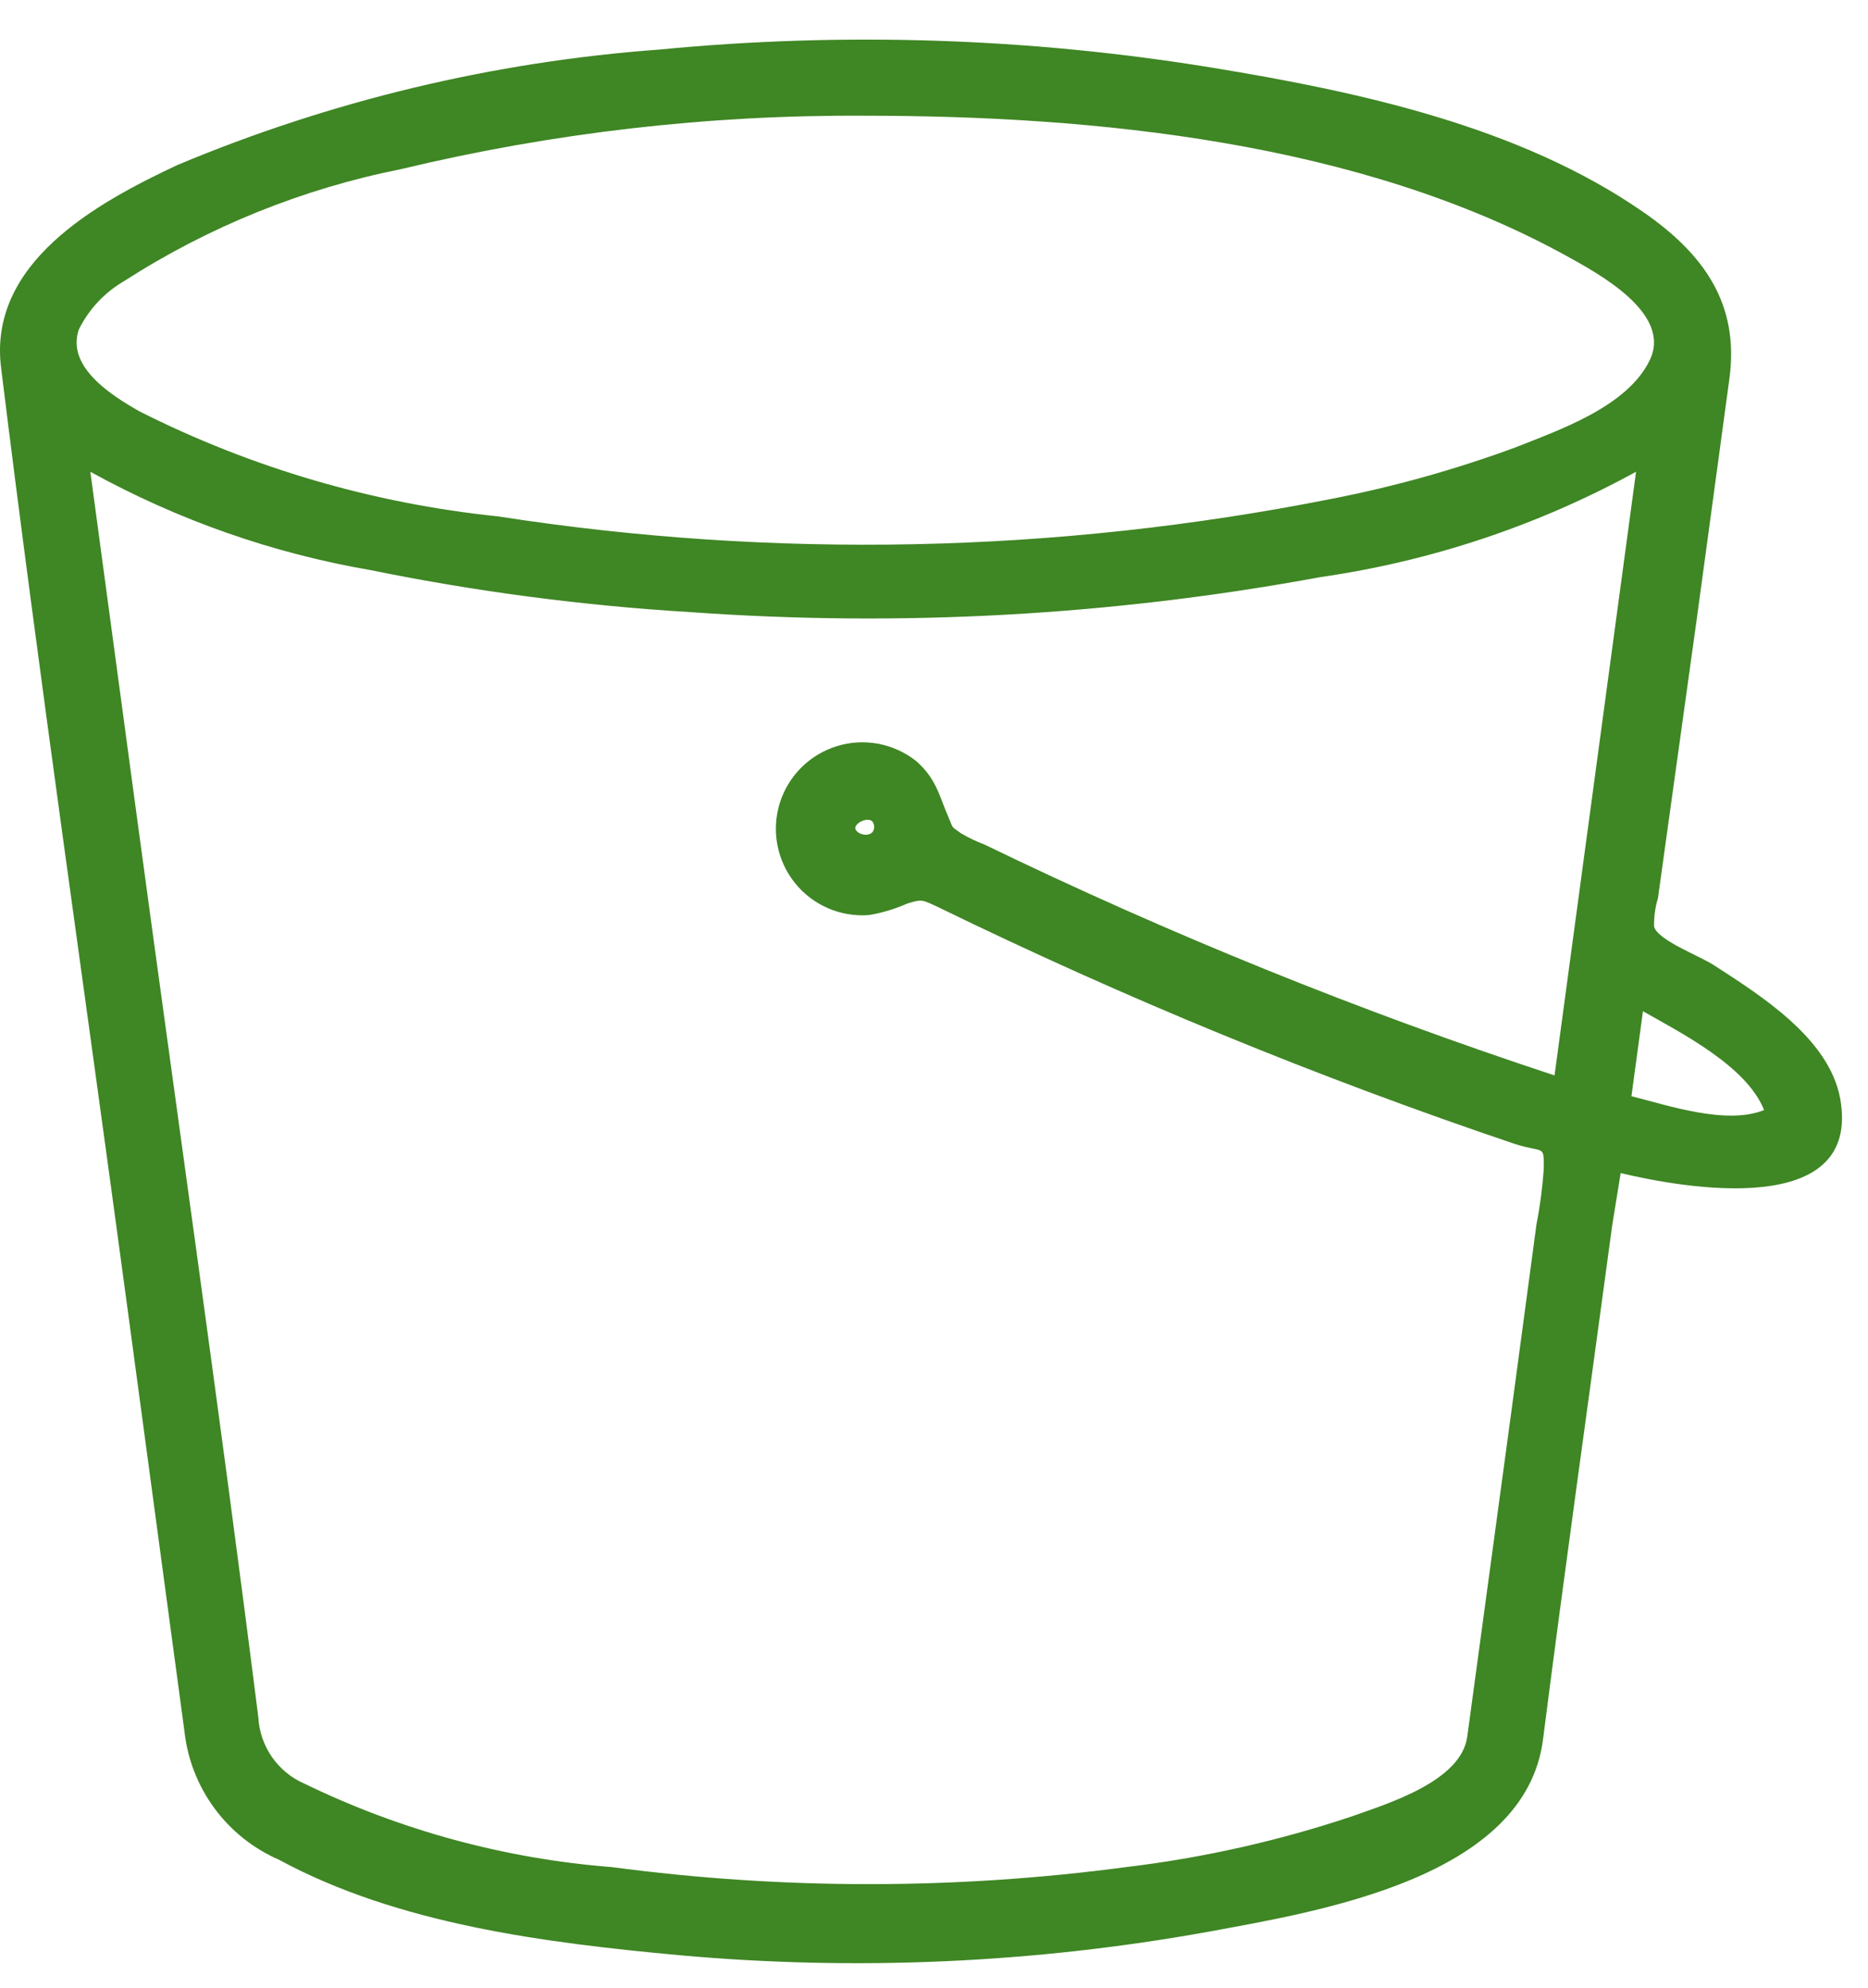 <svg width="47" height="50" viewBox="0 0 47 50" fill="none" xmlns="http://www.w3.org/2000/svg">
<path d="M46.3 27.633C46.019 26.114 44.297 25.041 43.118 24.276C42.74 24.035 41.706 23.648 41.618 23.309C41.612 23.067 41.645 22.825 41.715 22.593L42.682 15.639C42.963 13.598 43.234 11.558 43.514 9.517C43.766 7.641 42.866 6.383 41.338 5.329C38.224 3.172 34.161 2.302 30.496 1.702C25.898 0.951 21.224 0.799 16.587 1.247C12.417 1.553 8.325 2.533 4.468 4.149C2.399 5.116 -0.31 6.625 0.029 9.265C0.996 17.119 2.137 24.953 3.192 32.797C3.675 36.386 4.159 39.974 4.642 43.562C4.72 44.261 4.982 44.927 5.399 45.492C5.817 46.058 6.377 46.503 7.022 46.783C10.02 48.408 13.734 48.872 17.081 49.182C21.53 49.584 26.012 49.385 30.409 48.592C33.194 48.079 38.378 47.238 38.823 43.756C39.374 39.442 39.984 35.128 40.564 30.824L40.777 29.509C42.353 29.886 46.851 30.689 46.3 27.633ZM21.752 2.911C27.555 2.911 34.2 3.569 39.404 6.432C40.206 6.876 42.073 7.873 41.512 9.053C40.951 10.233 39.21 10.823 38.146 11.248C36.627 11.809 35.065 12.246 33.475 12.554C26.57 13.922 19.48 14.069 12.525 12.989C9.385 12.665 6.33 11.771 3.511 10.349C2.814 9.952 1.663 9.236 1.983 8.289C2.235 7.779 2.632 7.356 3.124 7.07C5.248 5.704 7.611 4.749 10.088 4.255C13.907 3.338 17.824 2.887 21.752 2.911V2.911ZM36.918 43.678C36.773 44.81 34.906 45.371 34.016 45.69C32.169 46.308 30.263 46.736 28.329 46.967C24.038 47.538 19.689 47.538 15.398 46.967C12.71 46.758 10.085 46.046 7.66 44.868C7.33 44.725 7.047 44.492 6.842 44.197C6.637 43.901 6.518 43.554 6.499 43.195C5.532 35.525 4.43 27.855 3.395 20.185L2.273 11.867C4.472 13.081 6.858 13.918 9.333 14.343C11.984 14.883 14.67 15.235 17.371 15.398C22.671 15.777 27.998 15.482 33.223 14.517C36.007 14.117 38.697 13.219 41.164 11.867L39.113 27.052C34.212 25.438 29.424 23.499 24.779 21.249C24.576 21.171 24.378 21.078 24.189 20.968C23.928 20.775 23.996 20.872 23.87 20.572C23.628 20.021 23.57 19.605 23.058 19.15C22.781 18.929 22.454 18.778 22.106 18.711C21.758 18.645 21.399 18.664 21.06 18.768C20.721 18.872 20.412 19.057 20.161 19.308C19.91 19.558 19.724 19.866 19.619 20.204C19.514 20.543 19.493 20.902 19.559 21.251C19.624 21.599 19.774 21.926 19.995 22.204C20.215 22.481 20.501 22.701 20.826 22.843C21.15 22.985 21.505 23.045 21.858 23.019C22.192 22.964 22.517 22.866 22.826 22.729C23.203 22.613 23.203 22.632 23.599 22.816C28.303 25.11 33.149 27.1 38.108 28.774C38.852 29.016 38.843 28.774 38.843 29.393C38.811 29.864 38.75 30.332 38.659 30.795L38.04 35.409L36.918 43.678ZM21.994 20.804C21.994 21.065 21.626 21.036 21.53 20.872C21.433 20.707 21.994 20.437 21.994 20.804ZM41.048 27.575L41.338 25.437C42.305 25.988 43.949 26.82 44.385 27.923C43.437 28.31 41.938 27.797 41.048 27.575Z" fill="#3F8624"/>
</svg>
